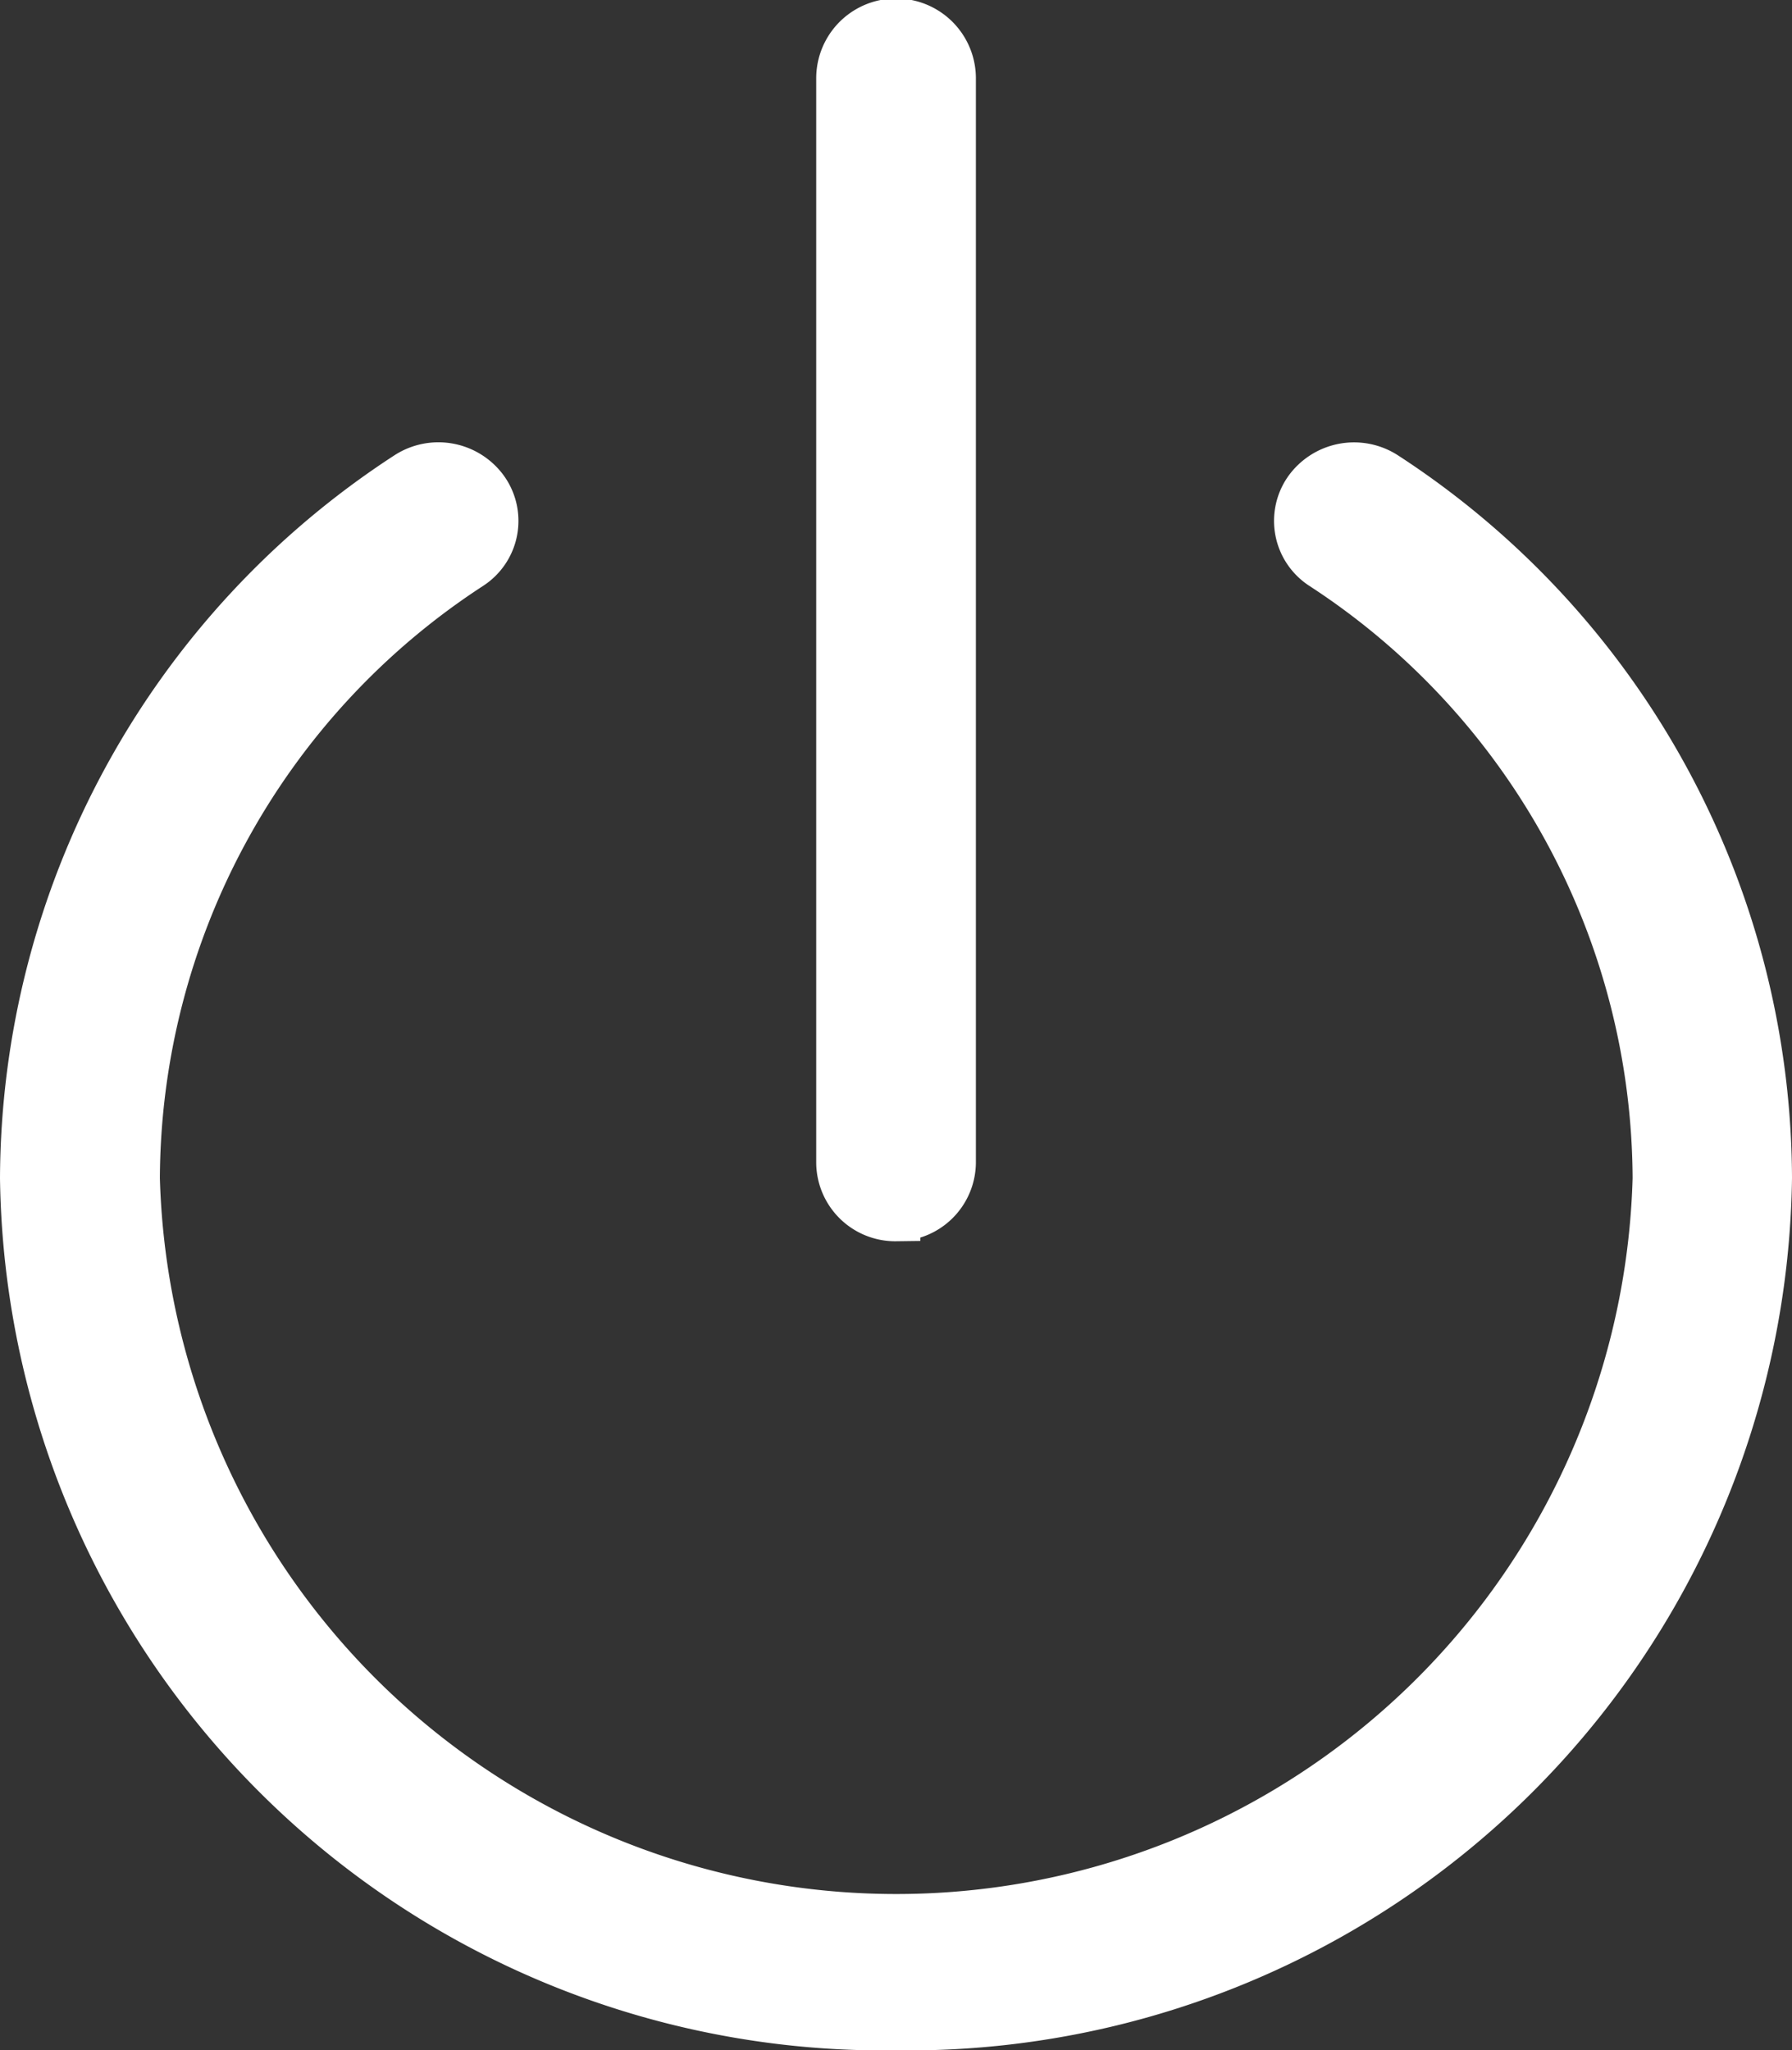 <svg xmlns="http://www.w3.org/2000/svg" width="36.832" height="42.142" viewBox="0 0 36.832 42.142">
  <rect x="0" y="0" width="36.832" height="42.142" fill="#333333" stroke="none"/>
  <g id="Layer_x0020_1" transform="translate(-32.538 0.501)">
    <path id="Path_111187" data-name="Path 111187" d="M50.955,41.142A17.671,17.671,0,0,1,33.038,23.714,17.3,17.3,0,0,1,40.912,9.28a1.162,1.162,0,0,1,1.585.3,1.092,1.092,0,0,1-.3,1.541,15.1,15.1,0,0,0-6.873,12.6,15.641,15.641,0,0,0,31.27,0,15.1,15.1,0,0,0-6.873-12.6,1.092,1.092,0,0,1-.3-1.541A1.163,1.163,0,0,1,61,9.278,17.285,17.285,0,0,1,68.87,23.712,17.673,17.673,0,0,1,50.955,41.142Zm0-16.63a1.126,1.126,0,0,1-1.141-1.11V1.109a1.141,1.141,0,0,1,2.282,0V23.4a1.126,1.126,0,0,1-1.141,1.11Z" fill="#fff" stroke="#fff" stroke-width="1" fill-rule="evenodd"/>
  </g>
</svg>
